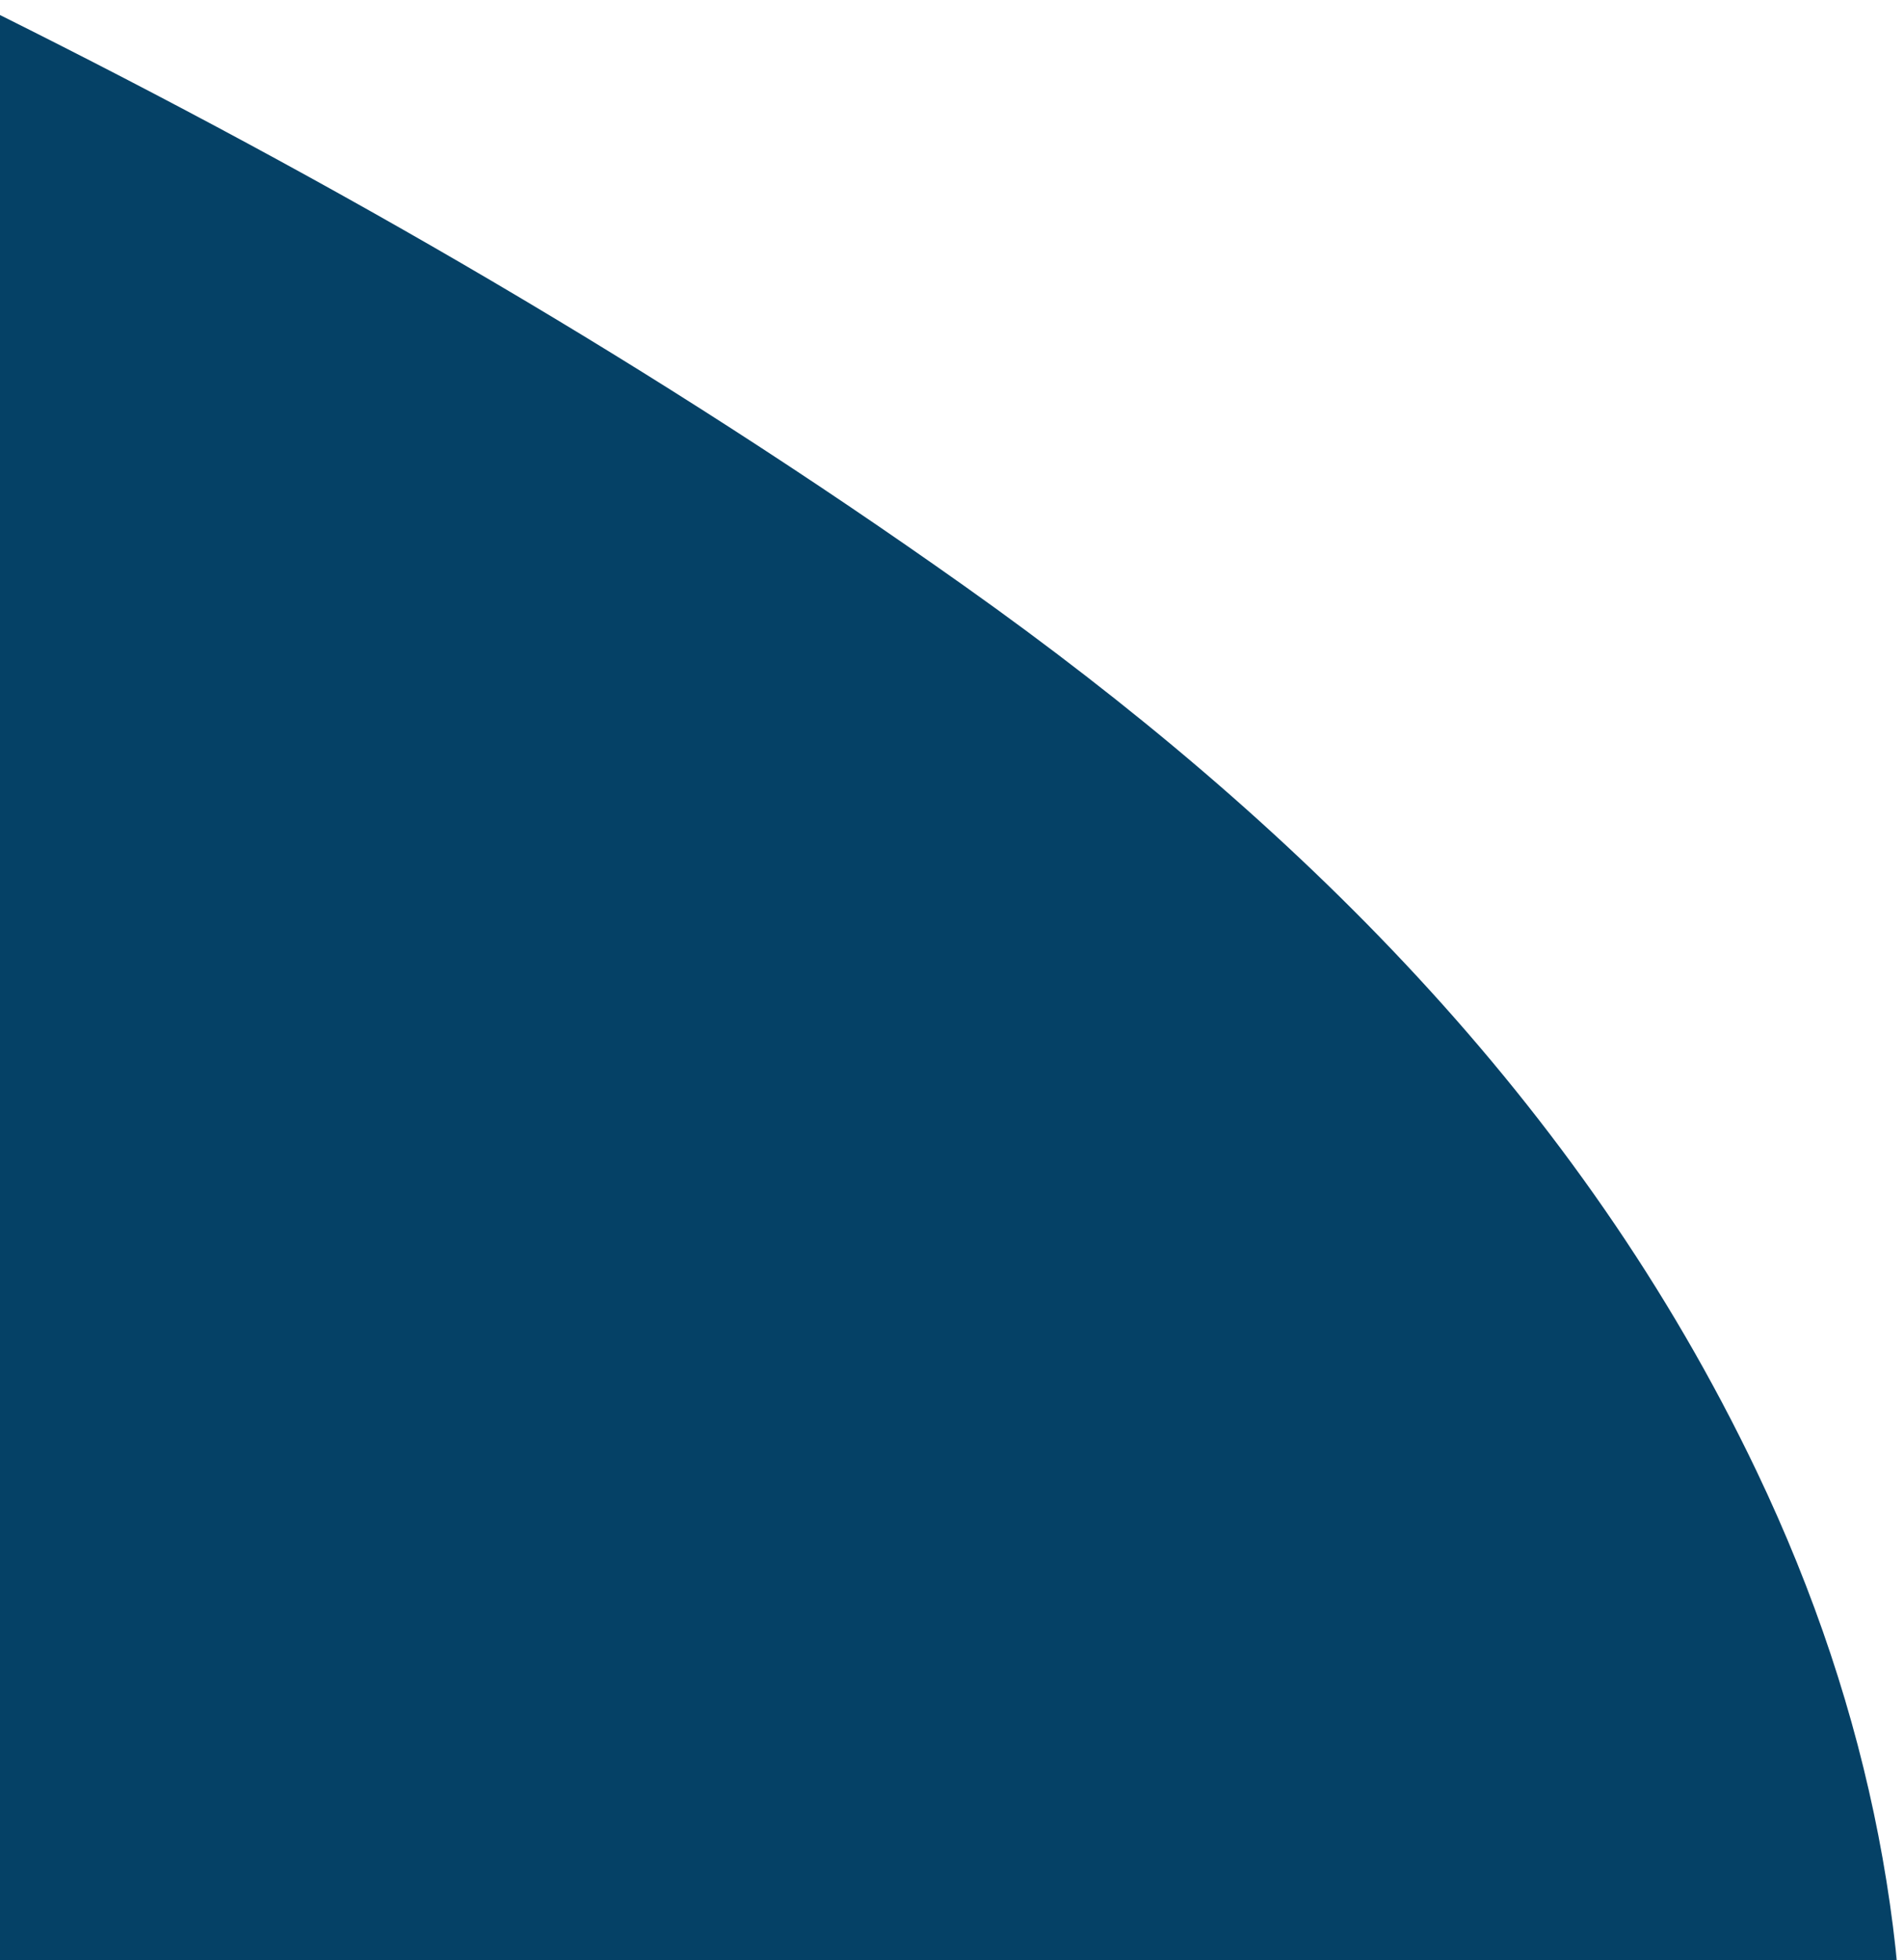 
<svg width="101px" height="104px" viewBox="0 0 101 104" version="1.1" xmlns="http://www.w3.org/2000/svg" xmlns:xlink="http://www.w3.org/1999/xlink">
    <defs>
        <polygon id="path-1" points="0 0 150 0 150 223 0 223"></polygon>
    </defs>
    <g id="Mobile-&amp;-Tablet" stroke="none" stroke-width="1" fill="none" fill-rule="evenodd">
        <g id="Tablet---login" transform="translate(-32, -575)">
            <g id="Login-modal" transform="translate(32, 71)">
                <g id="Login-container-1">
                    <g id="BCE-/-Graphic-devices-/-Purple-shape" transform="translate(-49, 423)">
                        <g id="Illustrations-/-Purple-shape">
                            <mask id="mask-2" fill="white">
                                <use xlink:href="#path-1"></use>
                            </mask>
                            <g id="Clip-2"></g>
                            <path d="M-335,0.209 C-332.144,12.802 -329.729,24.89 -326.643,36.805 C-314.176,84.952 -296.627,131.315 -274.762,175.854 C-254.052,218.038 -231.517,259.321 -209.913,301.067 C-208.002,304.761 -157.884,388.198 -157.884,388.198 L-149.34,402 C-114.343,392.062 -75.156,377.566 -41.852,362.984 C0.684,344.359 42.195,323.642 81.075,298.142 C105.431,282.168 124.689,260.903 138.411,235.069 C151.479,210.467 154.536,184.939 142.182,159.058 C132.791,139.386 117.68,124.521 100.151,112.087 C67.537,88.953 31.464,72.441 -5.532,57.926 C-85.284,26.636 -168.4,10.434 -253.509,3.806 C-278.572,1.855 -303.737,1.226 -328.857,0.021 C-330.561,-0.061 -332.278,0.118 -335,0.209" id="Fill-1" fill="#054166" mask="url(#mask-2)"></path>
                        </g>
                    </g>
                </g>
            </g>
        </g>
    </g>
</svg>